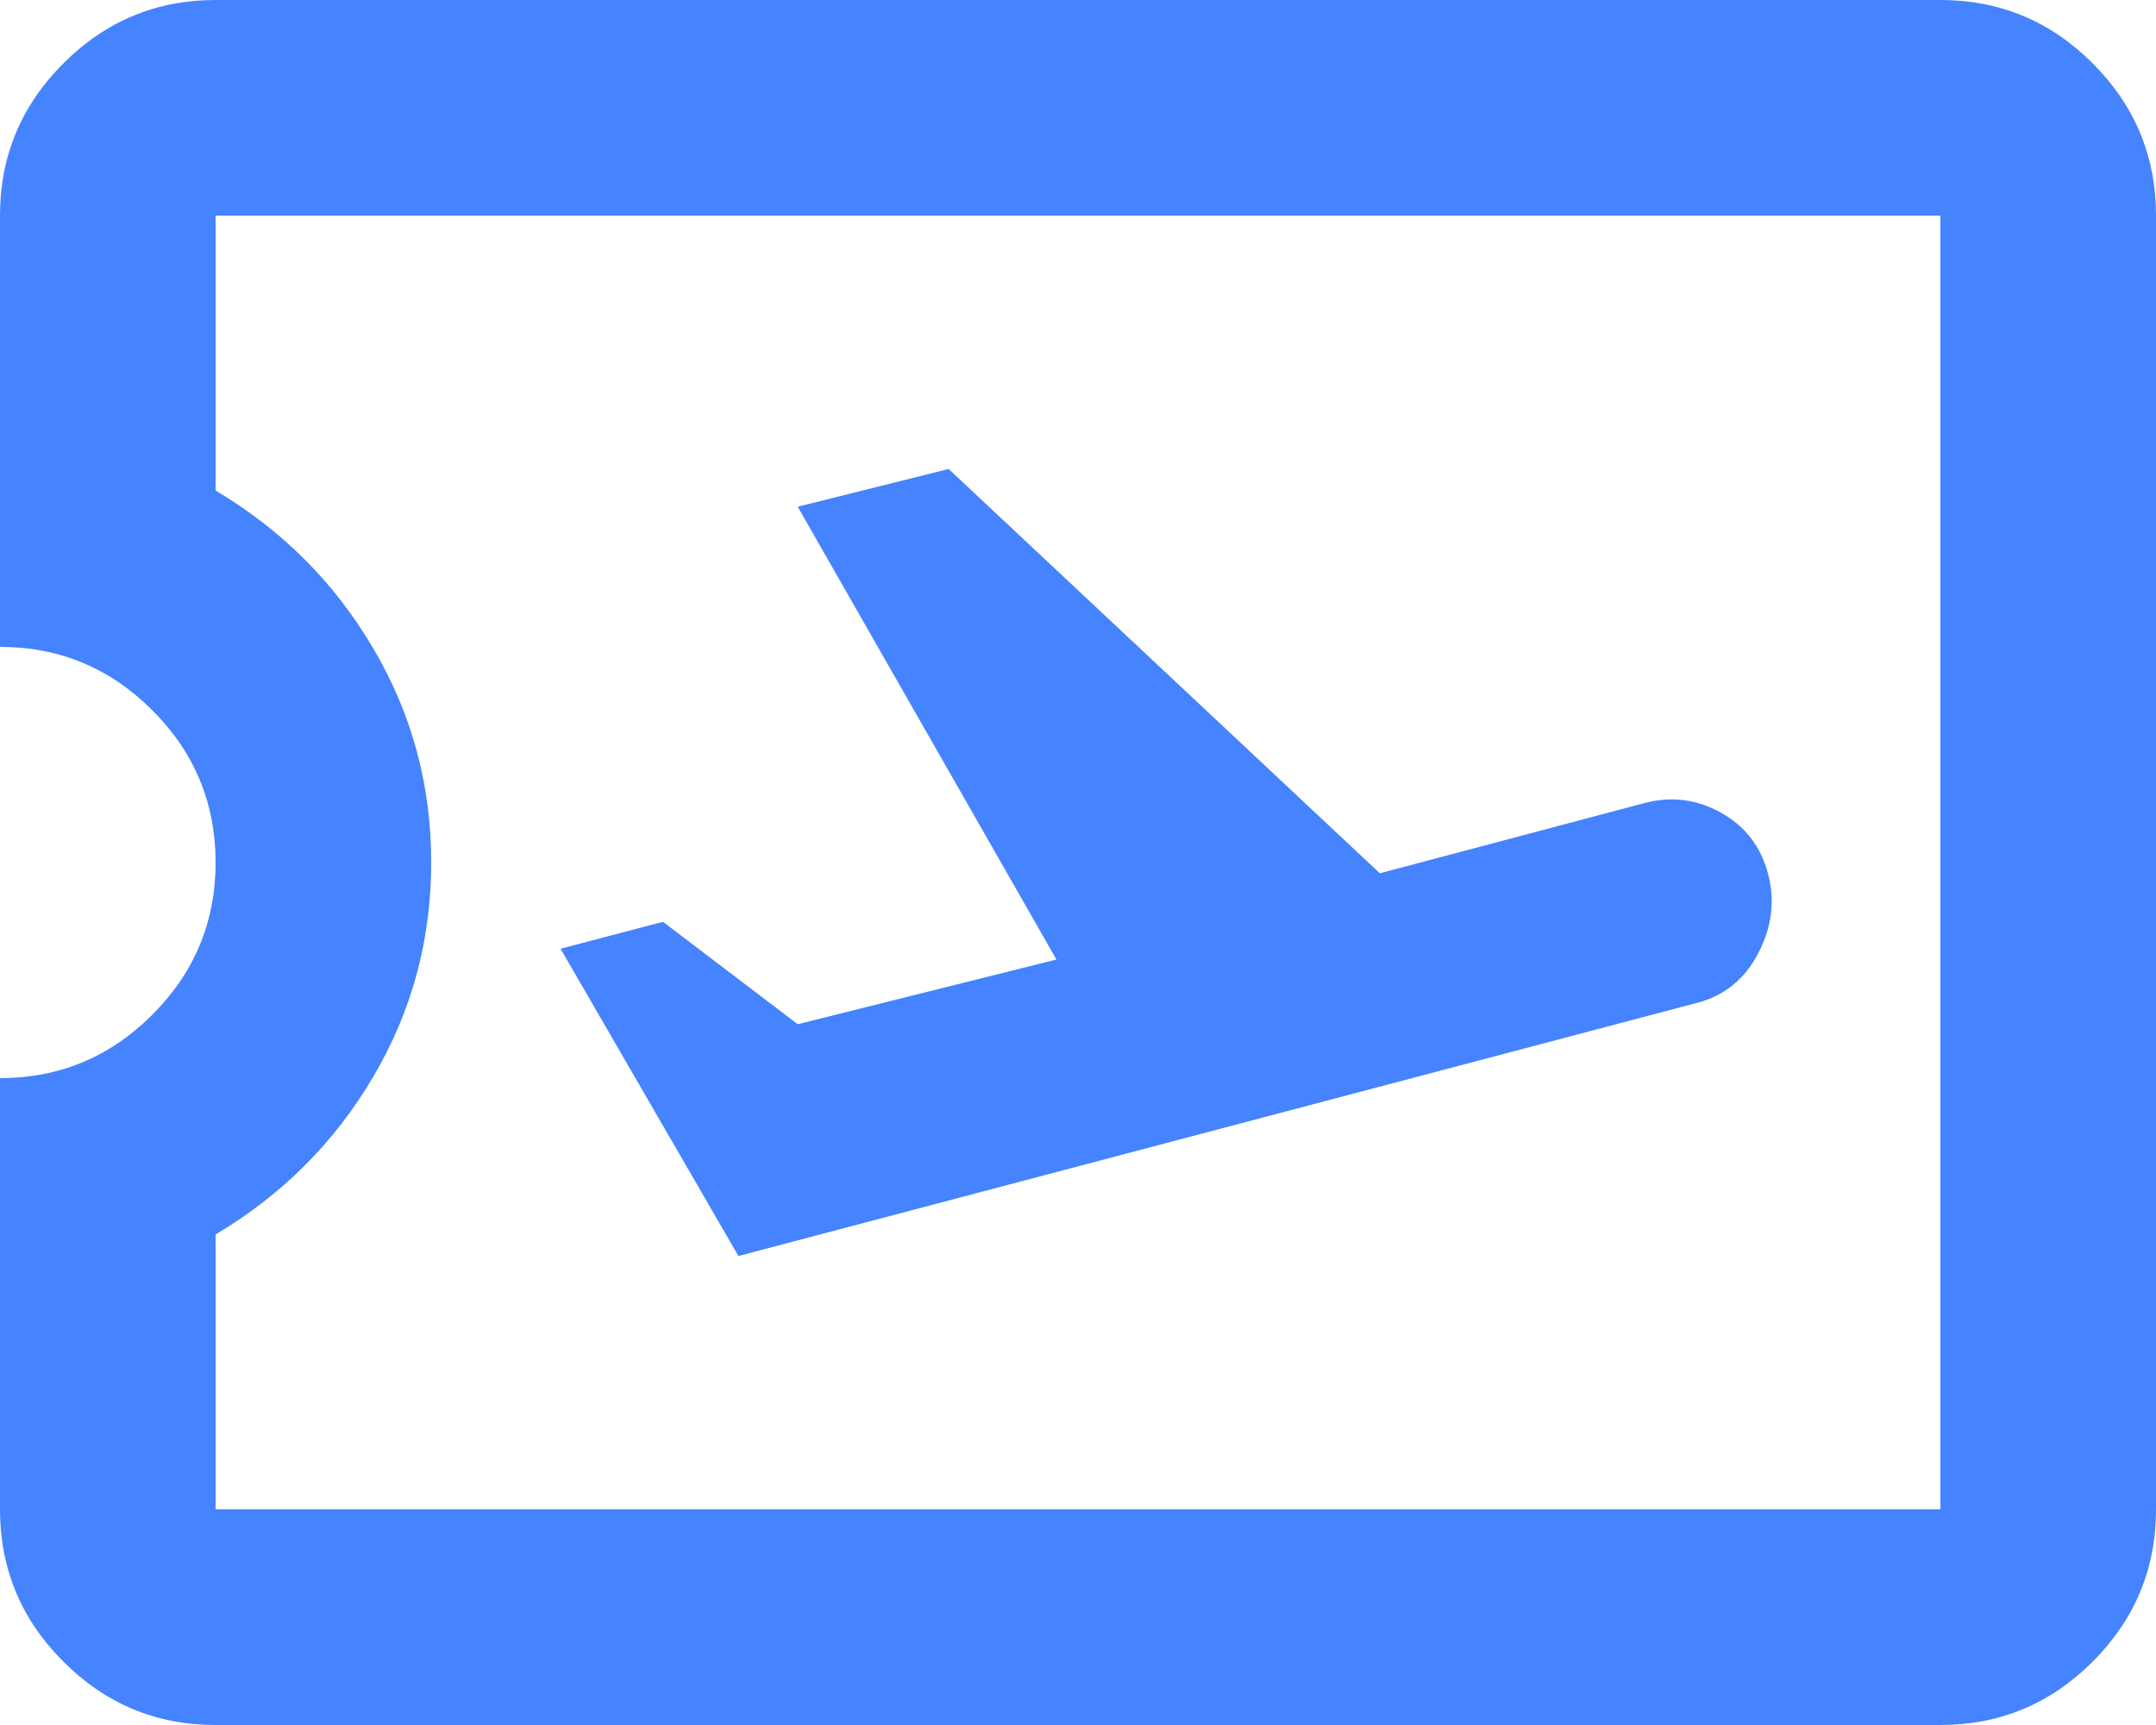 <svg width="20" height="16" viewBox="0 0 20 16" fill="none" xmlns="http://www.w3.org/2000/svg">
<path d="M6.85 11.65L15.75 9.3C16 9.233 16.188 9.079 16.312 8.838C16.438 8.596 16.467 8.35 16.4 8.1C16.333 7.85 16.188 7.662 15.963 7.537C15.738 7.412 15.5 7.383 15.25 7.45L12.8 8.1L8.8 4.35L7.4 4.7L9.8 8.9L7.4 9.5L6.15 8.55L5.2 8.8L6.85 11.65ZM18 16H2C1.45 16 0.979 15.804 0.588 15.412C0.196 15.021 0 14.55 0 14V10C0.55 10 1.021 9.804 1.413 9.412C1.804 9.021 2 8.55 2 8C2 7.45 1.804 6.979 1.413 6.588C1.021 6.196 0.55 6 0 6V2C0 1.45 0.196 0.979 0.588 0.588C0.979 0.196 1.45 0 2 0H18C18.55 0 19.021 0.196 19.413 0.588C19.804 0.979 20 1.45 20 2V14C20 14.55 19.804 15.021 19.413 15.412C19.021 15.804 18.55 16 18 16ZM18 14V2H2V4.55C2.617 4.917 3.104 5.404 3.462 6.013C3.821 6.621 4 7.283 4 8C4 8.717 3.821 9.379 3.462 9.988C3.104 10.596 2.617 11.083 2 11.45V14H18Z" fill="#4583FF"/>
</svg>
